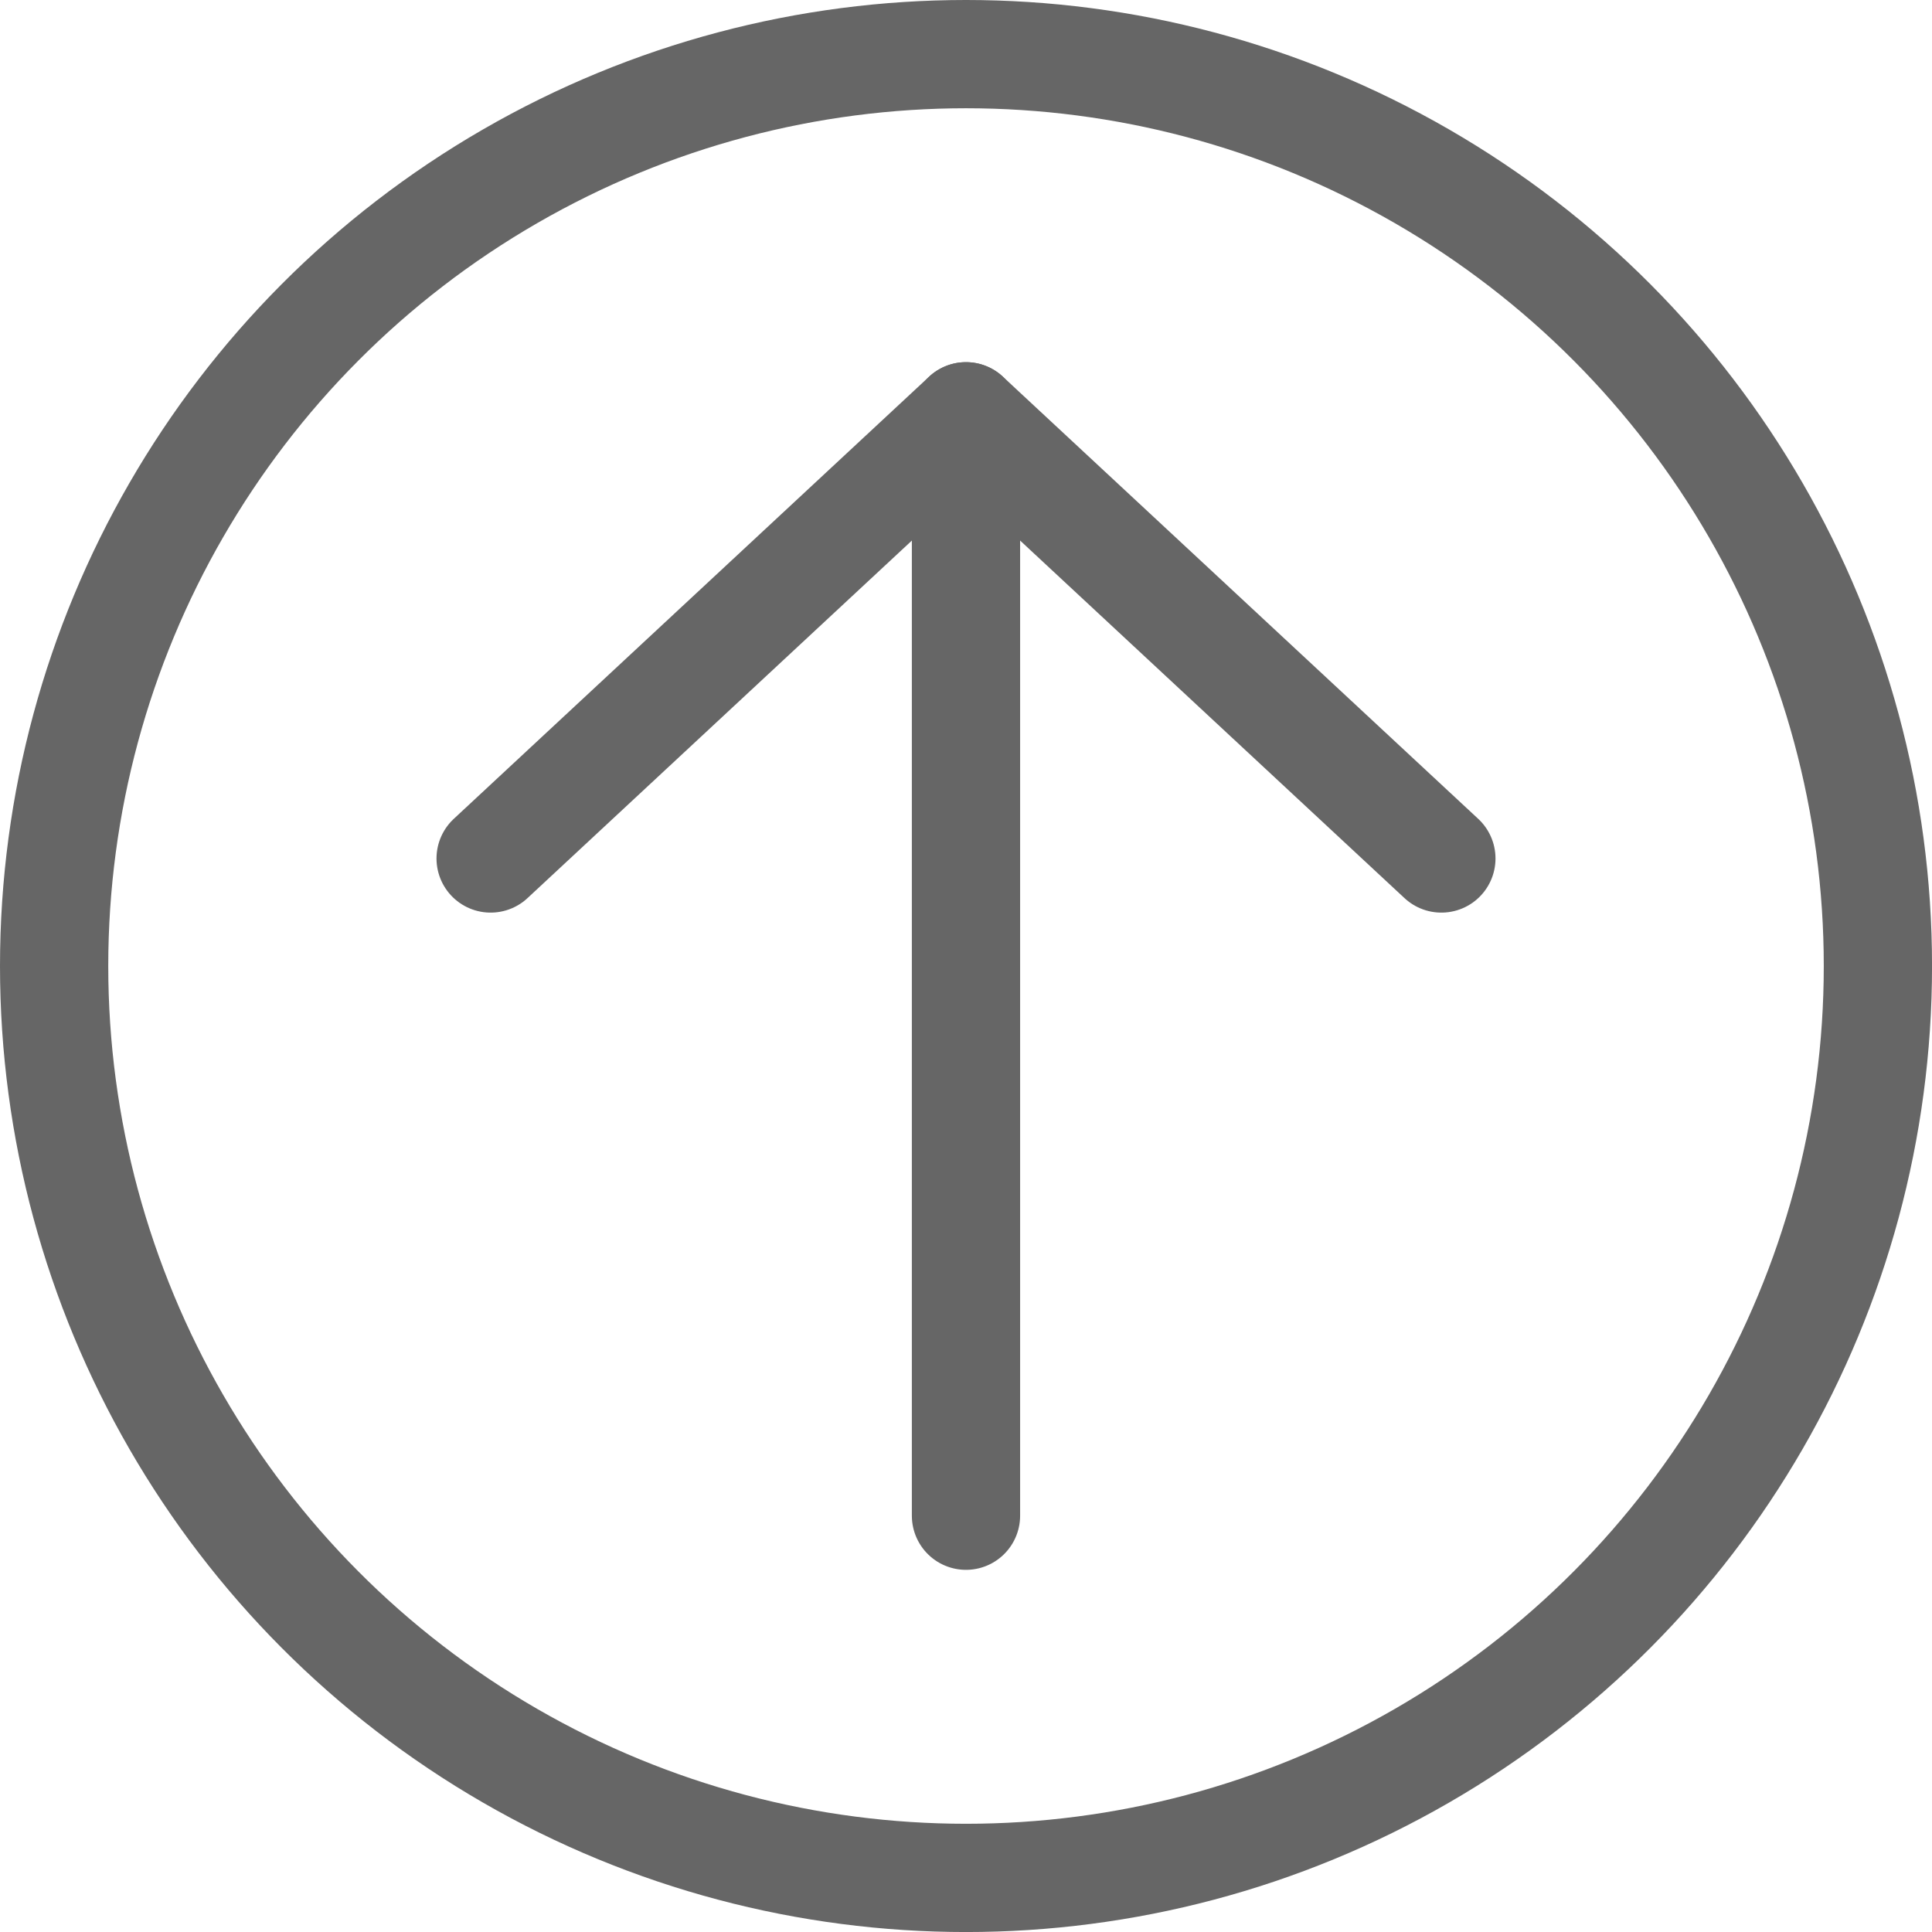 <?xml version="1.0" encoding="utf-8"?>
<!-- Generator: Adobe Illustrator 16.0.0, SVG Export Plug-In . SVG Version: 6.00 Build 0)  -->
<!DOCTYPE svg PUBLIC "-//W3C//DTD SVG 1.1//EN" "http://www.w3.org/Graphics/SVG/1.1/DTD/svg11.dtd">
<svg version="1.1" id="レイヤー_1" xmlns="http://www.w3.org/2000/svg" xmlns:xlink="http://www.w3.org/1999/xlink" x="0px"
	 y="0px" width="61.071px" height="61.071px" viewBox="0 0 61.071 61.071" enable-background="new 0 0 61.071 61.071"
	 xml:space="preserve">
<g>
	<circle fill="none" stroke="#666666" stroke-width="3.422" stroke-miterlimit="10" cx="30.536" cy="30.536" r="28.825"/>
	
		<polyline fill="none" stroke="#666666" stroke-width="3.422" stroke-linecap="round" stroke-linejoin="round" stroke-miterlimit="10" points="
		45.562,27.137 30.535,13.159 15.509,27.137 	"/>
	
		<line fill="none" stroke="#666666" stroke-width="3.422" stroke-linecap="round" stroke-linejoin="round" stroke-miterlimit="10" x1="30.535" y1="47.912" x2="30.535" y2="13.159"/>
</g>
</svg>
